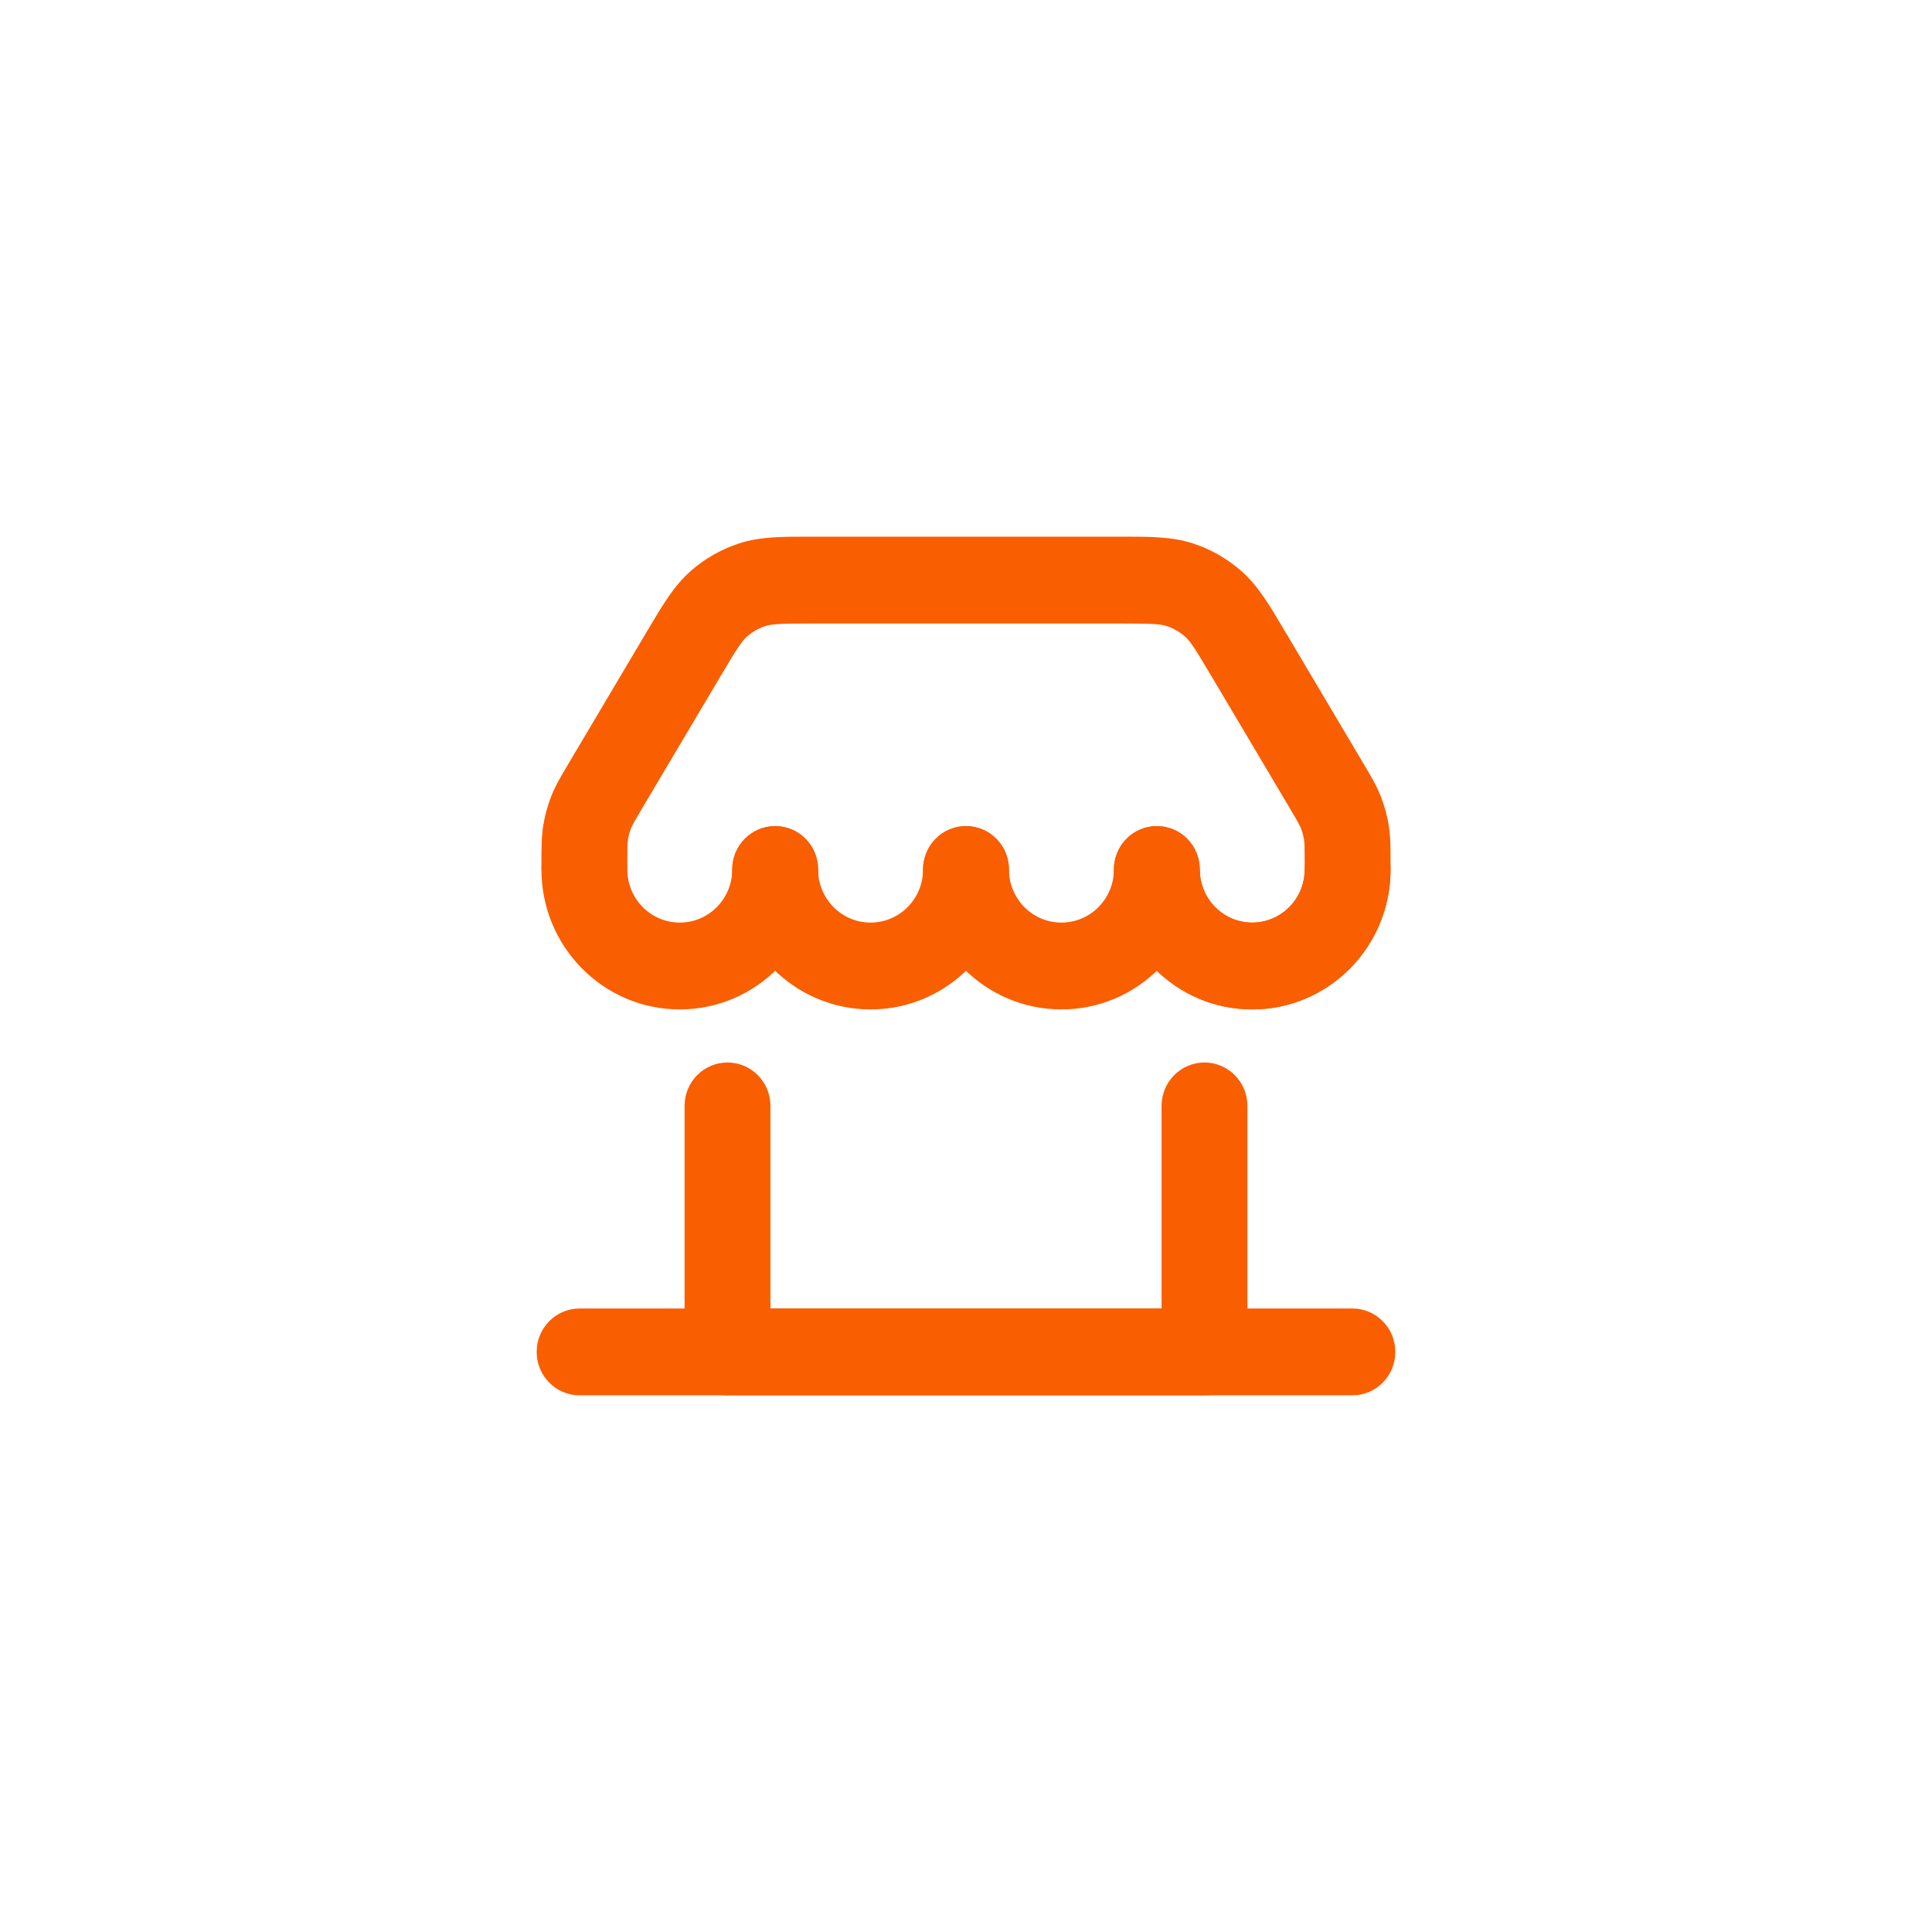 <svg width="36" height="36" viewBox="0 0 36 36" fill="none" xmlns="http://www.w3.org/2000/svg">
<path fill-rule="evenodd" clip-rule="evenodd" d="M13.556 19.798C13.997 19.798 14.356 20.16 14.356 20.607V24.382H21.644V20.607C21.644 20.16 22.003 19.798 22.444 19.798C22.886 19.798 23.244 20.16 23.244 20.607V25.191C23.244 25.638 22.886 26 22.444 26H13.556C13.114 26 12.756 25.638 12.756 25.191V20.607C12.756 20.16 13.114 19.798 13.556 19.798Z" fill="#F95E00"/>
<path fill-rule="evenodd" clip-rule="evenodd" d="M10 25.191C10 24.744 10.358 24.382 10.8 24.382H25.2C25.642 24.382 26 24.744 26 25.191C26 25.638 25.642 26 25.2 26H10.8C10.358 26 10 25.638 10 25.191Z" fill="#F95E00"/>
<path fill-rule="evenodd" clip-rule="evenodd" d="M22.356 16.202C22.356 16.748 22.793 17.191 23.333 17.191C23.873 17.191 24.311 16.748 24.311 16.202H25.911C25.911 17.642 24.757 18.809 23.333 18.809C21.91 18.809 20.756 17.642 20.756 16.202H22.356Z" fill="#F95E00"/>
<path fill-rule="evenodd" clip-rule="evenodd" d="M21.556 15.393C21.997 15.393 22.356 15.755 22.356 16.202C22.356 16.748 22.793 17.191 23.333 17.191C23.873 17.191 24.311 16.748 24.311 16.202C24.311 15.755 24.669 15.393 25.111 15.393C25.553 15.393 25.911 15.755 25.911 16.202C25.911 17.642 24.757 18.809 23.333 18.809C21.91 18.809 20.756 17.642 20.756 16.202C20.756 15.755 21.114 15.393 21.556 15.393Z" fill="#F95E00"/>
<path fill-rule="evenodd" clip-rule="evenodd" d="M18 15.393C18.442 15.393 18.8 15.755 18.8 16.202C18.8 16.748 19.238 17.191 19.778 17.191C20.318 17.191 20.756 16.748 20.756 16.202C20.756 15.755 21.114 15.393 21.556 15.393C21.997 15.393 22.356 15.755 22.356 16.202C22.356 17.642 21.201 18.809 19.778 18.809C18.354 18.809 17.2 17.642 17.2 16.202C17.2 15.755 17.558 15.393 18 15.393Z" fill="#F95E00"/>
<path fill-rule="evenodd" clip-rule="evenodd" d="M14.444 15.393C14.886 15.393 15.244 15.755 15.244 16.202C15.244 16.748 15.682 17.191 16.222 17.191C16.762 17.191 17.2 16.748 17.2 16.202C17.2 15.755 17.558 15.393 18 15.393C18.442 15.393 18.8 15.755 18.8 16.202C18.8 17.642 17.646 18.809 16.222 18.809C14.799 18.809 13.644 17.642 13.644 16.202C13.644 15.755 14.003 15.393 14.444 15.393Z" fill="#F95E00"/>
<path fill-rule="evenodd" clip-rule="evenodd" d="M10.889 15.393C11.331 15.393 11.689 15.755 11.689 16.202C11.689 16.748 12.127 17.191 12.667 17.191C13.207 17.191 13.644 16.748 13.644 16.202C13.644 15.755 14.003 15.393 14.444 15.393C14.886 15.393 15.244 15.755 15.244 16.202C15.244 17.642 14.09 18.809 12.667 18.809C11.243 18.809 10.089 17.642 10.089 16.202C10.089 15.755 10.447 15.393 10.889 15.393Z" fill="#F95E00"/>
<path fill-rule="evenodd" clip-rule="evenodd" d="M15.069 10C15.101 10 15.133 10 15.166 10H20.834C20.866 10 20.899 10 20.93 10C21.422 10 21.836 9.999 22.222 10.124C22.561 10.233 22.873 10.412 23.14 10.649C23.444 10.92 23.657 11.279 23.909 11.706C23.926 11.733 23.942 11.761 23.959 11.789L25.392 14.204C25.4 14.218 25.408 14.232 25.416 14.245C25.543 14.459 25.651 14.64 25.729 14.839C25.797 15.013 25.847 15.195 25.877 15.381C25.911 15.591 25.911 15.802 25.911 16.052C25.911 16.068 25.911 16.084 25.911 16.1L25.911 16.202H24.311L24.311 16.1C24.311 15.778 24.309 15.706 24.298 15.642C24.287 15.571 24.268 15.502 24.242 15.436C24.218 15.376 24.184 15.313 24.02 15.037L22.587 12.622C22.258 12.067 22.176 11.946 22.084 11.864C21.982 11.774 21.864 11.706 21.735 11.665C21.618 11.627 21.474 11.618 20.834 11.618H15.166C14.526 11.618 14.382 11.627 14.265 11.665C14.136 11.706 14.018 11.774 13.916 11.864C13.824 11.946 13.742 12.067 13.413 12.622L11.98 15.037C11.816 15.313 11.782 15.376 11.758 15.436C11.732 15.502 11.713 15.571 11.702 15.642C11.691 15.706 11.689 15.778 11.689 16.1L11.689 16.202H10.089L10.089 16.1C10.089 16.084 10.089 16.068 10.089 16.052C10.089 15.802 10.089 15.591 10.123 15.381C10.153 15.195 10.203 15.013 10.271 14.839C10.349 14.64 10.457 14.459 10.584 14.245C10.592 14.232 10.6 14.218 10.608 14.204L12.041 11.789C12.058 11.761 12.074 11.733 12.091 11.706C12.343 11.279 12.556 10.92 12.86 10.649C13.127 10.412 13.439 10.233 13.778 10.124C14.164 9.999 14.578 10 15.069 10Z" fill="#F95E00"/>
</svg>

